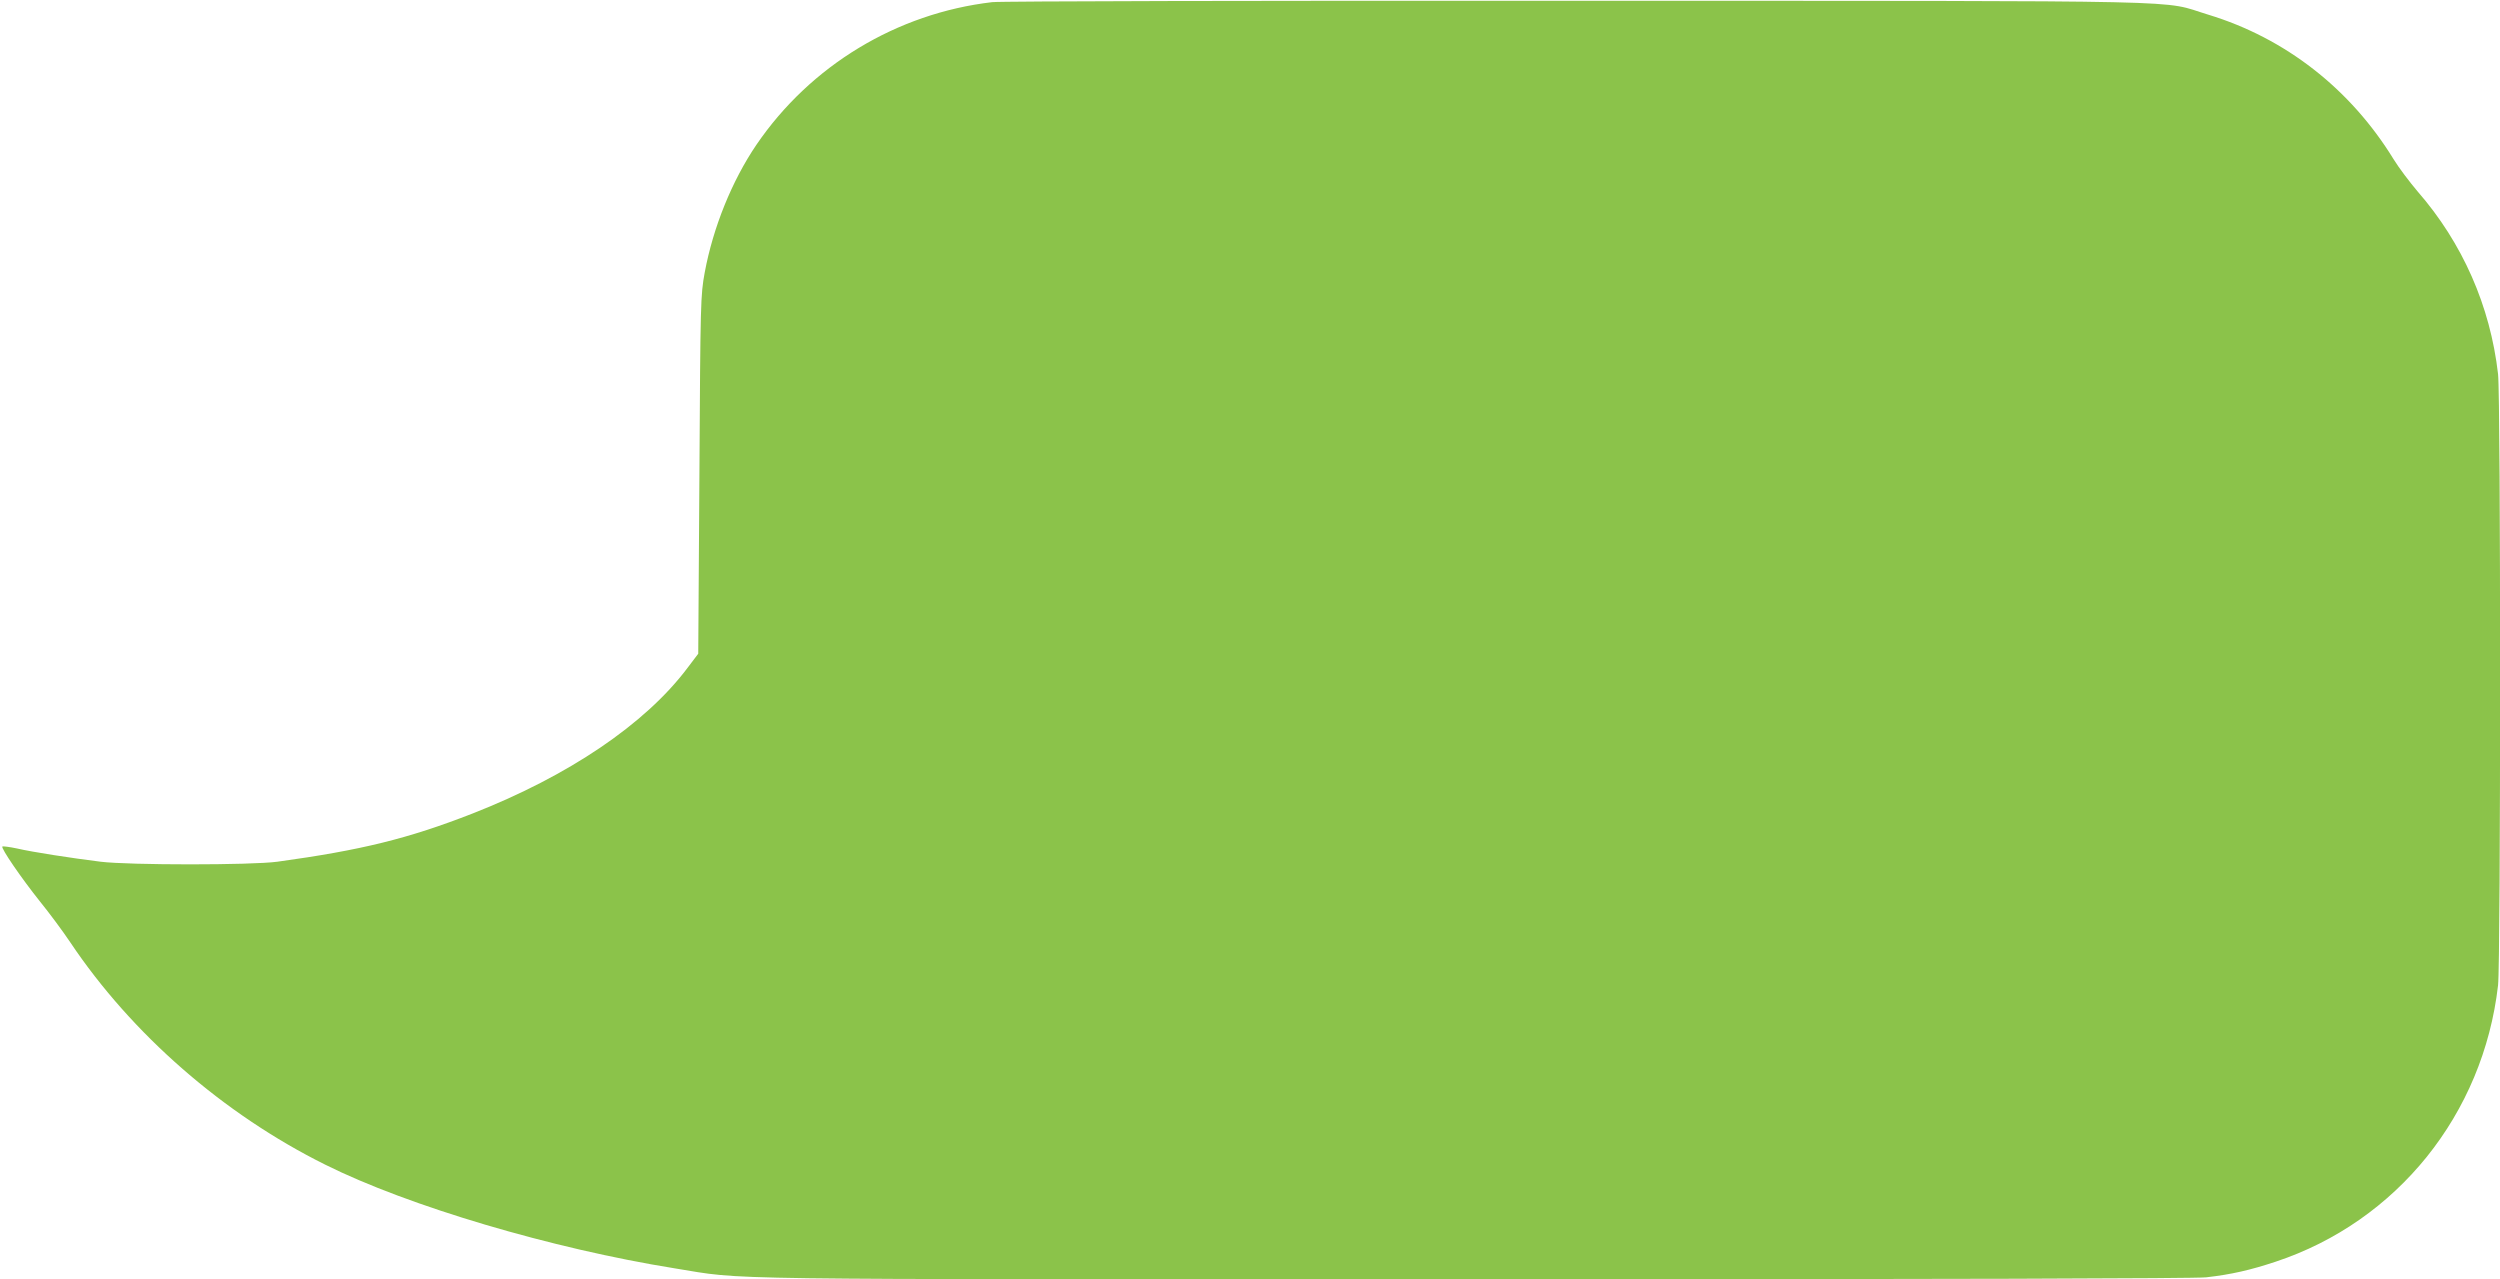 <?xml version="1.0" standalone="no"?>
<!DOCTYPE svg PUBLIC "-//W3C//DTD SVG 20010904//EN"
 "http://www.w3.org/TR/2001/REC-SVG-20010904/DTD/svg10.dtd">
<svg version="1.0" xmlns="http://www.w3.org/2000/svg"
 width="1280pt" height="655pt" viewBox="0 0 1280 655"
 preserveAspectRatio="xMidYMid meet">
<g transform="translate(0,655) scale(0.1,-0.1)"
fill="#8bc34a" stroke="none">
<path d="M5080 6539 c-488 -57 -930 -324 -1207 -730 -125 -184 -222 -423 -265
-655 -21 -116 -22 -145 -27 -1035 l-6 -916 -56 -74 c-216 -287 -609 -552
-1099 -744 -330 -129 -571 -188 -1000 -247 -132 -18 -757 -18 -905 0 -152 19
-347 49 -429 68 -38 8 -71 12 -74 10 -8 -9 98 -163 193 -282 47 -58 117 -152
155 -209 315 -470 784 -879 1305 -1138 425 -212 1161 -430 1790 -531 372 -60
89 -56 4085 -56 2441 0 3695 4 3755 10 131 15 226 37 356 80 622 206 1063 755
1139 1415 14 123 14 3007 0 3130 -40 349 -182 671 -412 935 -40 47 -96 121
-123 165 -221 360 -554 620 -949 740 -252 76 39 70 -3226 71 -1609 1 -2959 -2
-3000 -7z"/>
</g>
</svg>
